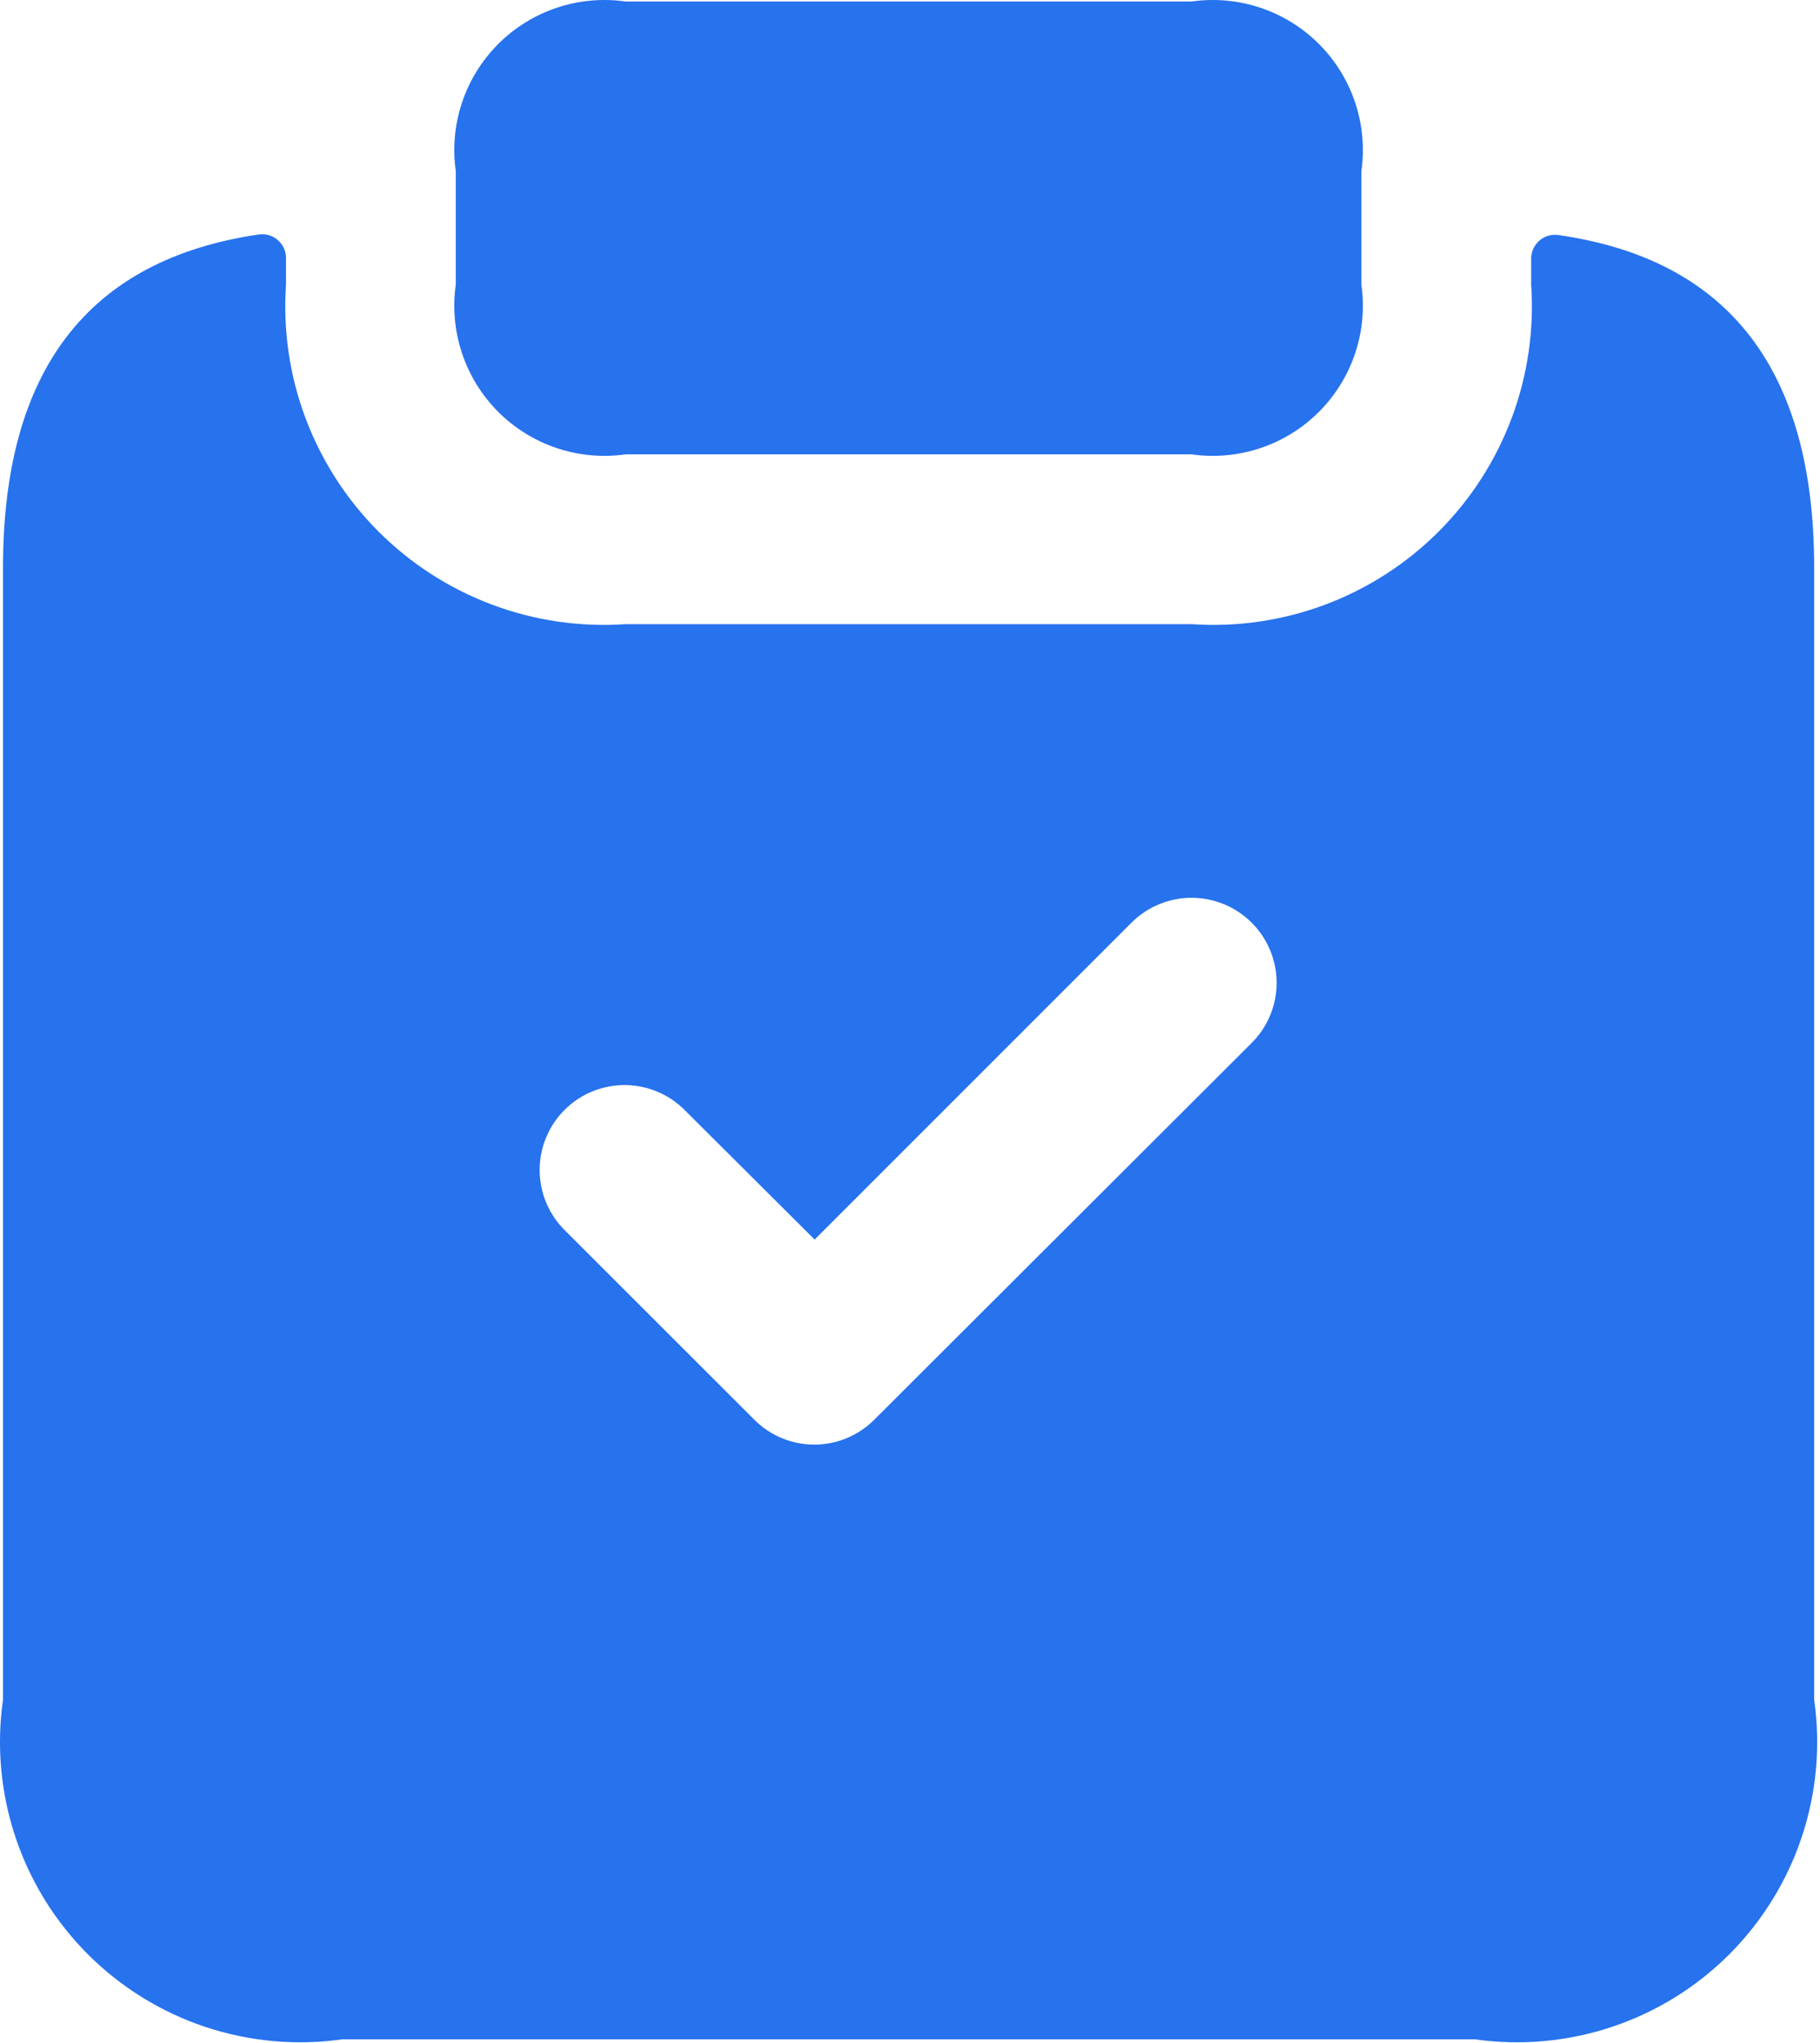 <?xml version="1.0" encoding="UTF-8"?> <svg xmlns="http://www.w3.org/2000/svg" width="343" height="385" viewBox="0 0 343 385" fill="none"><path d="M85.901 53.617V32.284C85.28 27.937 85.68 23.506 87.069 19.34C88.458 15.175 90.798 11.39 93.902 8.285C97.007 5.181 100.792 2.841 104.957 1.452C109.122 0.064 113.554 -0.337 117.901 0.284H224.567C228.914 -0.337 233.345 0.064 237.511 1.452C241.676 2.841 245.461 5.181 248.565 8.285C251.67 11.39 254.01 15.175 255.398 19.34C256.787 23.506 257.187 27.937 256.567 32.284V53.617C257.187 57.964 256.787 62.395 255.398 66.56C254.01 70.726 251.67 74.51 248.565 77.615C245.461 80.72 241.676 83.059 237.511 84.448C233.345 85.837 228.914 86.237 224.567 85.617H117.901C113.554 86.237 109.122 85.837 104.957 84.448C100.792 83.059 97.007 80.72 93.902 77.615C90.798 74.51 88.458 70.726 87.069 66.56C85.68 62.395 85.28 57.964 85.901 53.617ZM341.901 106.95V320.284C343.141 328.977 342.341 337.84 339.563 346.17C336.785 354.501 332.106 362.071 325.897 368.28C319.688 374.49 312.118 379.168 303.787 381.946C295.457 384.724 286.594 385.524 277.901 384.284H64.567C55.874 385.524 47.011 384.724 38.68 381.946C30.35 379.168 22.78 374.49 16.571 368.28C10.361 362.071 5.683 354.501 2.905 346.17C0.127 337.84 -0.673 328.977 0.567 320.284V106.95C0.567 69.788 16.61 48.86 48.887 44.166C49.501 44.095 50.122 44.151 50.713 44.331C51.303 44.511 51.851 44.81 52.321 45.21C52.791 45.61 53.174 46.103 53.446 46.657C53.718 47.212 53.872 47.816 53.901 48.433V53.617C53.314 62.173 54.567 70.755 57.575 78.786C60.584 86.817 65.278 94.111 71.343 100.175C77.407 106.239 84.7 110.933 92.731 113.942C100.762 116.951 109.345 118.204 117.901 117.617H224.567C233.123 118.204 241.706 116.951 249.737 113.942C257.768 110.933 265.061 106.239 271.125 100.175C277.189 94.111 281.884 86.817 284.892 78.786C287.901 70.755 289.154 62.173 288.567 53.617V48.54C288.595 47.923 288.75 47.318 289.022 46.764C289.293 46.209 289.676 45.717 290.146 45.317C290.617 44.916 291.164 44.617 291.755 44.438C292.346 44.258 292.967 44.202 293.581 44.273C325.858 48.86 341.901 69.788 341.901 106.95ZM235.874 173.852C232.871 170.861 228.806 169.181 224.567 169.181C220.329 169.181 216.263 170.861 213.261 173.852L153.527 233.585L129.207 209.35C127.731 207.823 125.964 206.605 124.012 205.767C122.06 204.93 119.96 204.489 117.835 204.472C115.711 204.454 113.604 204.86 111.638 205.665C109.672 206.471 107.886 207.66 106.385 209.163C104.883 210.666 103.696 212.453 102.893 214.419C102.089 216.386 101.685 218.493 101.705 220.618C101.724 222.742 102.166 224.841 103.006 226.793C103.845 228.745 105.065 230.51 106.594 231.985L142.157 267.526C143.639 269.015 145.401 270.196 147.341 271.002C149.282 271.808 151.362 272.223 153.463 272.223C155.564 272.223 157.645 271.808 159.585 271.002C161.525 270.196 163.287 269.015 164.77 267.526L235.874 196.55C237.37 195.063 238.558 193.295 239.368 191.347C240.179 189.399 240.596 187.311 240.596 185.201C240.596 183.091 240.179 181.002 239.368 179.055C238.558 177.107 237.37 175.339 235.874 173.852Z" fill="#2772ED"></path></svg> 